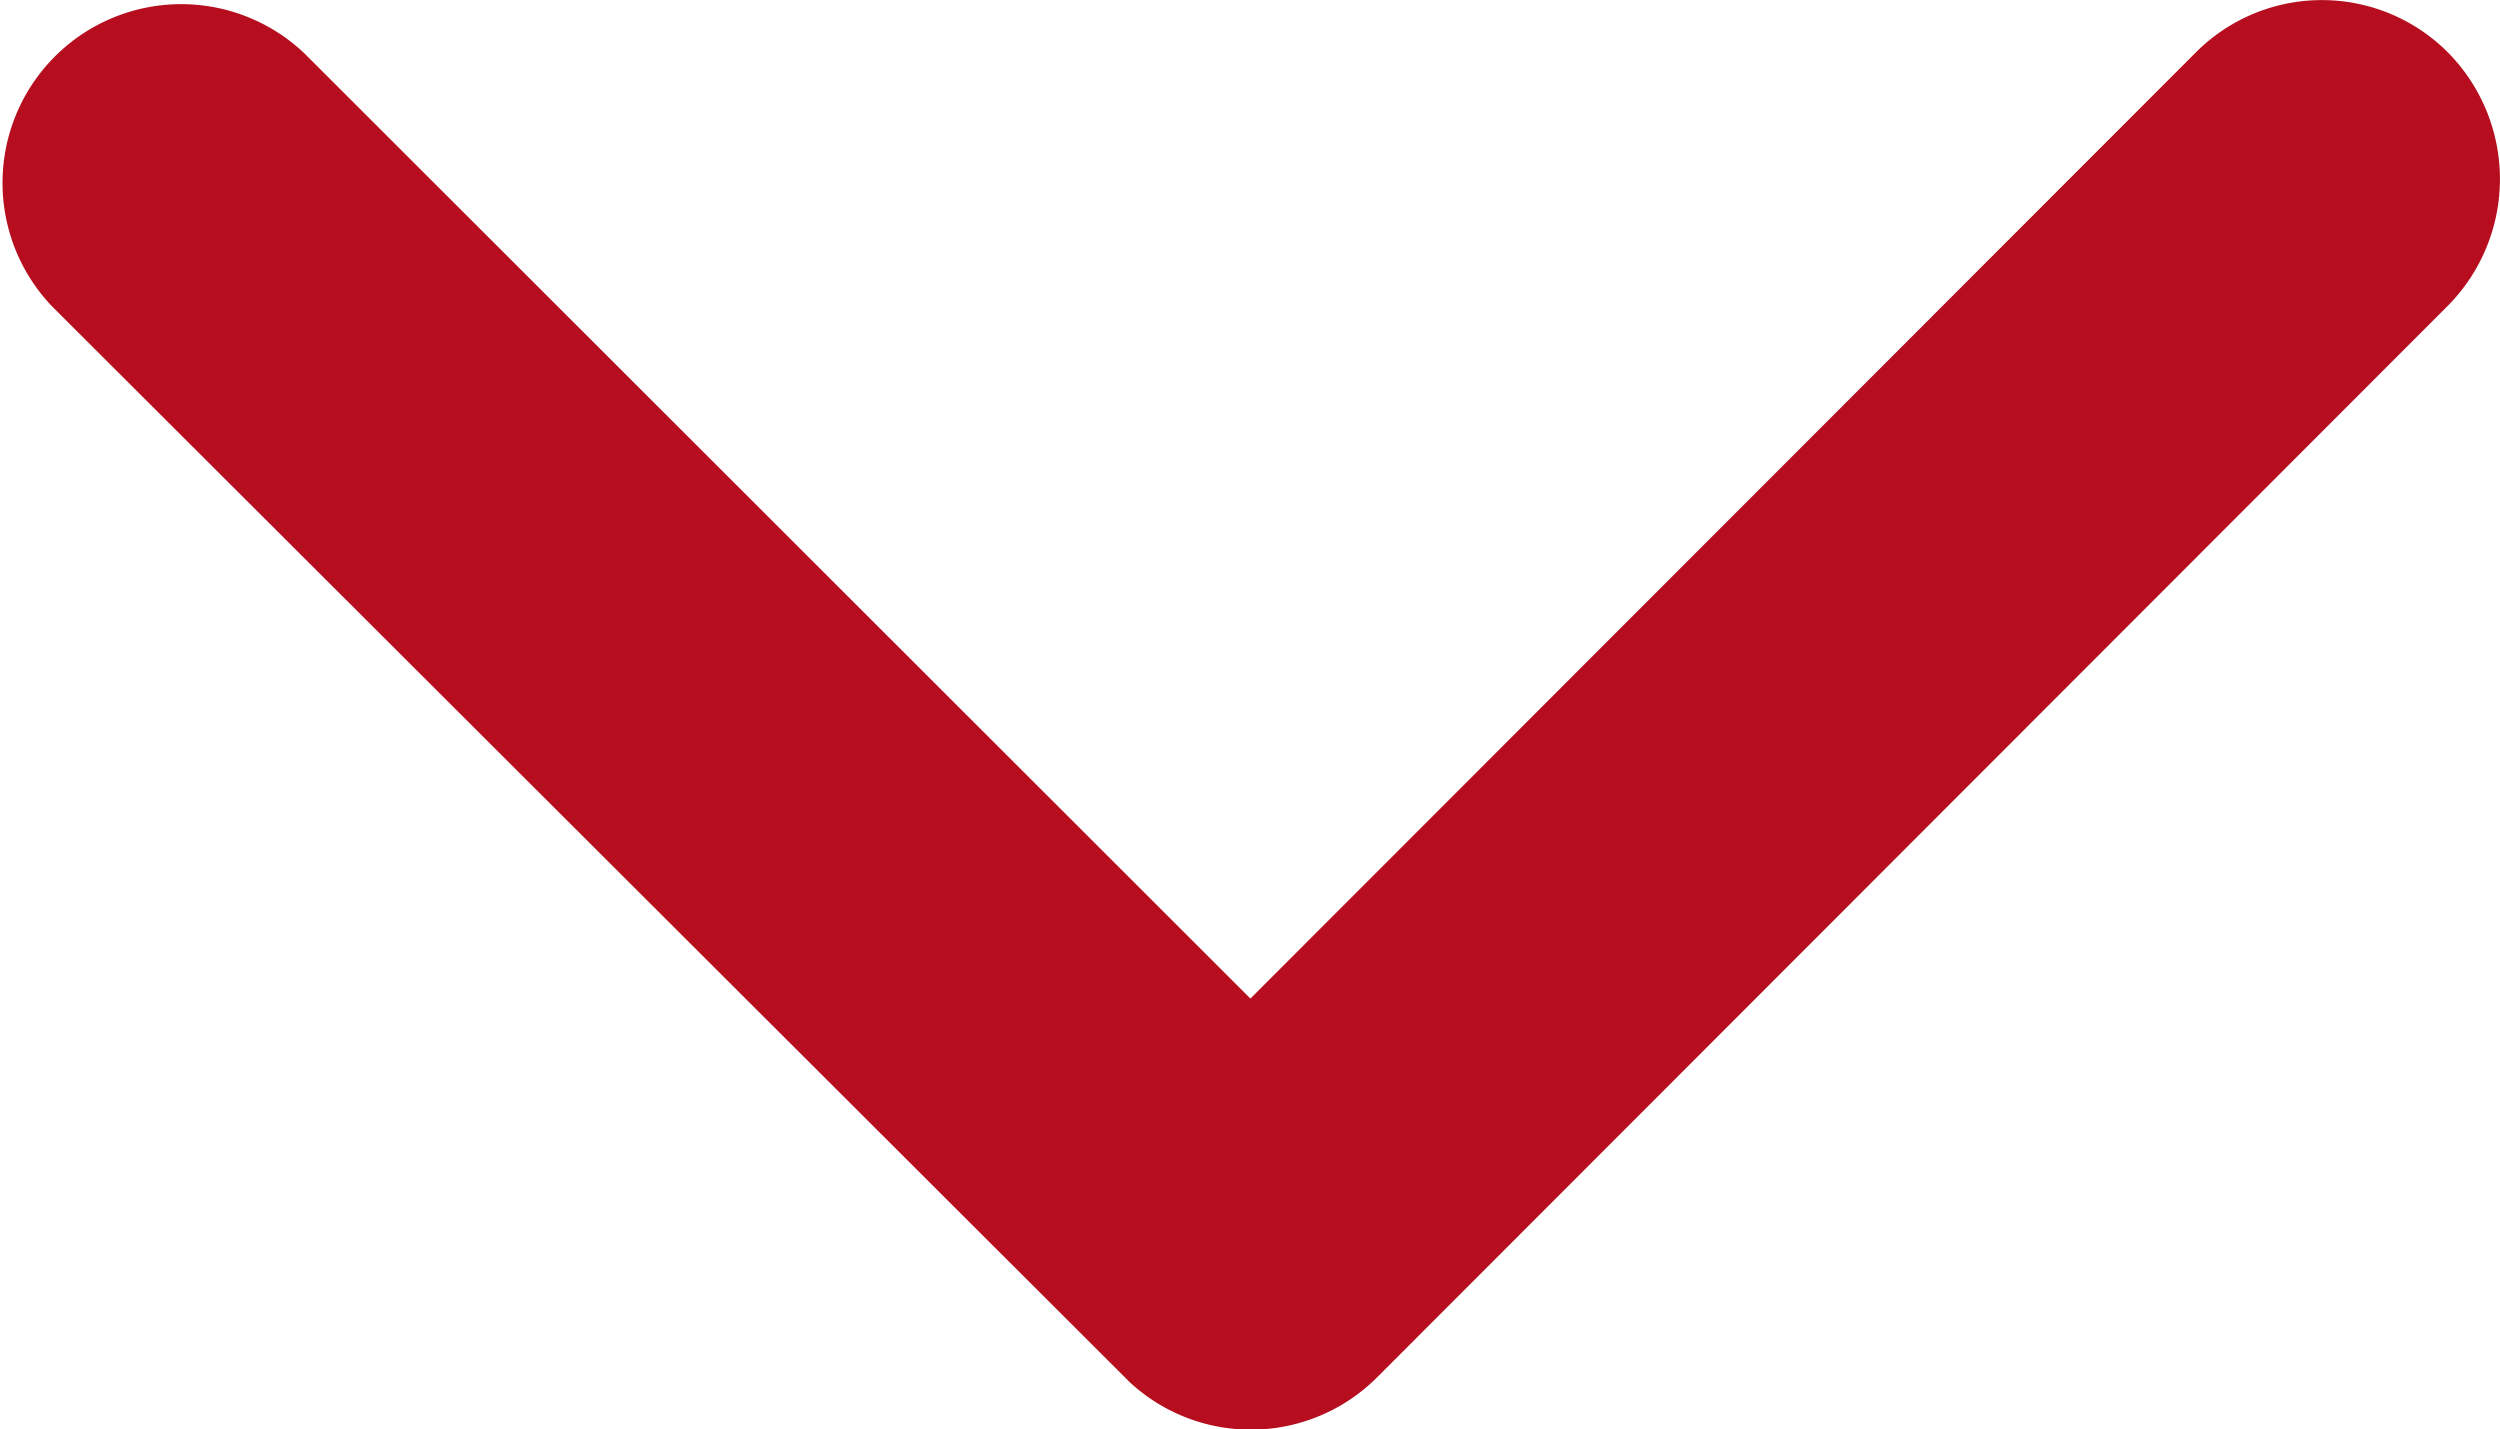 <svg xmlns="http://www.w3.org/2000/svg" width="21.263" height="12.158" viewBox="0 0 21.263 12.158">
  <path id="Icon_ionic-ios-arrow-down" data-name="Icon ionic-ios-arrow-down" d="M16.823,19.739l8.04-8.046a1.513,1.513,0,0,1,2.146,0,1.532,1.532,0,0,1,0,2.152L17.9,22.961a1.517,1.517,0,0,1-2.1.044L6.631,13.852A1.52,1.52,0,0,1,8.777,11.7Z" transform="translate(-6.188 -11.246)" fill="#b60e1e"/>
</svg>
